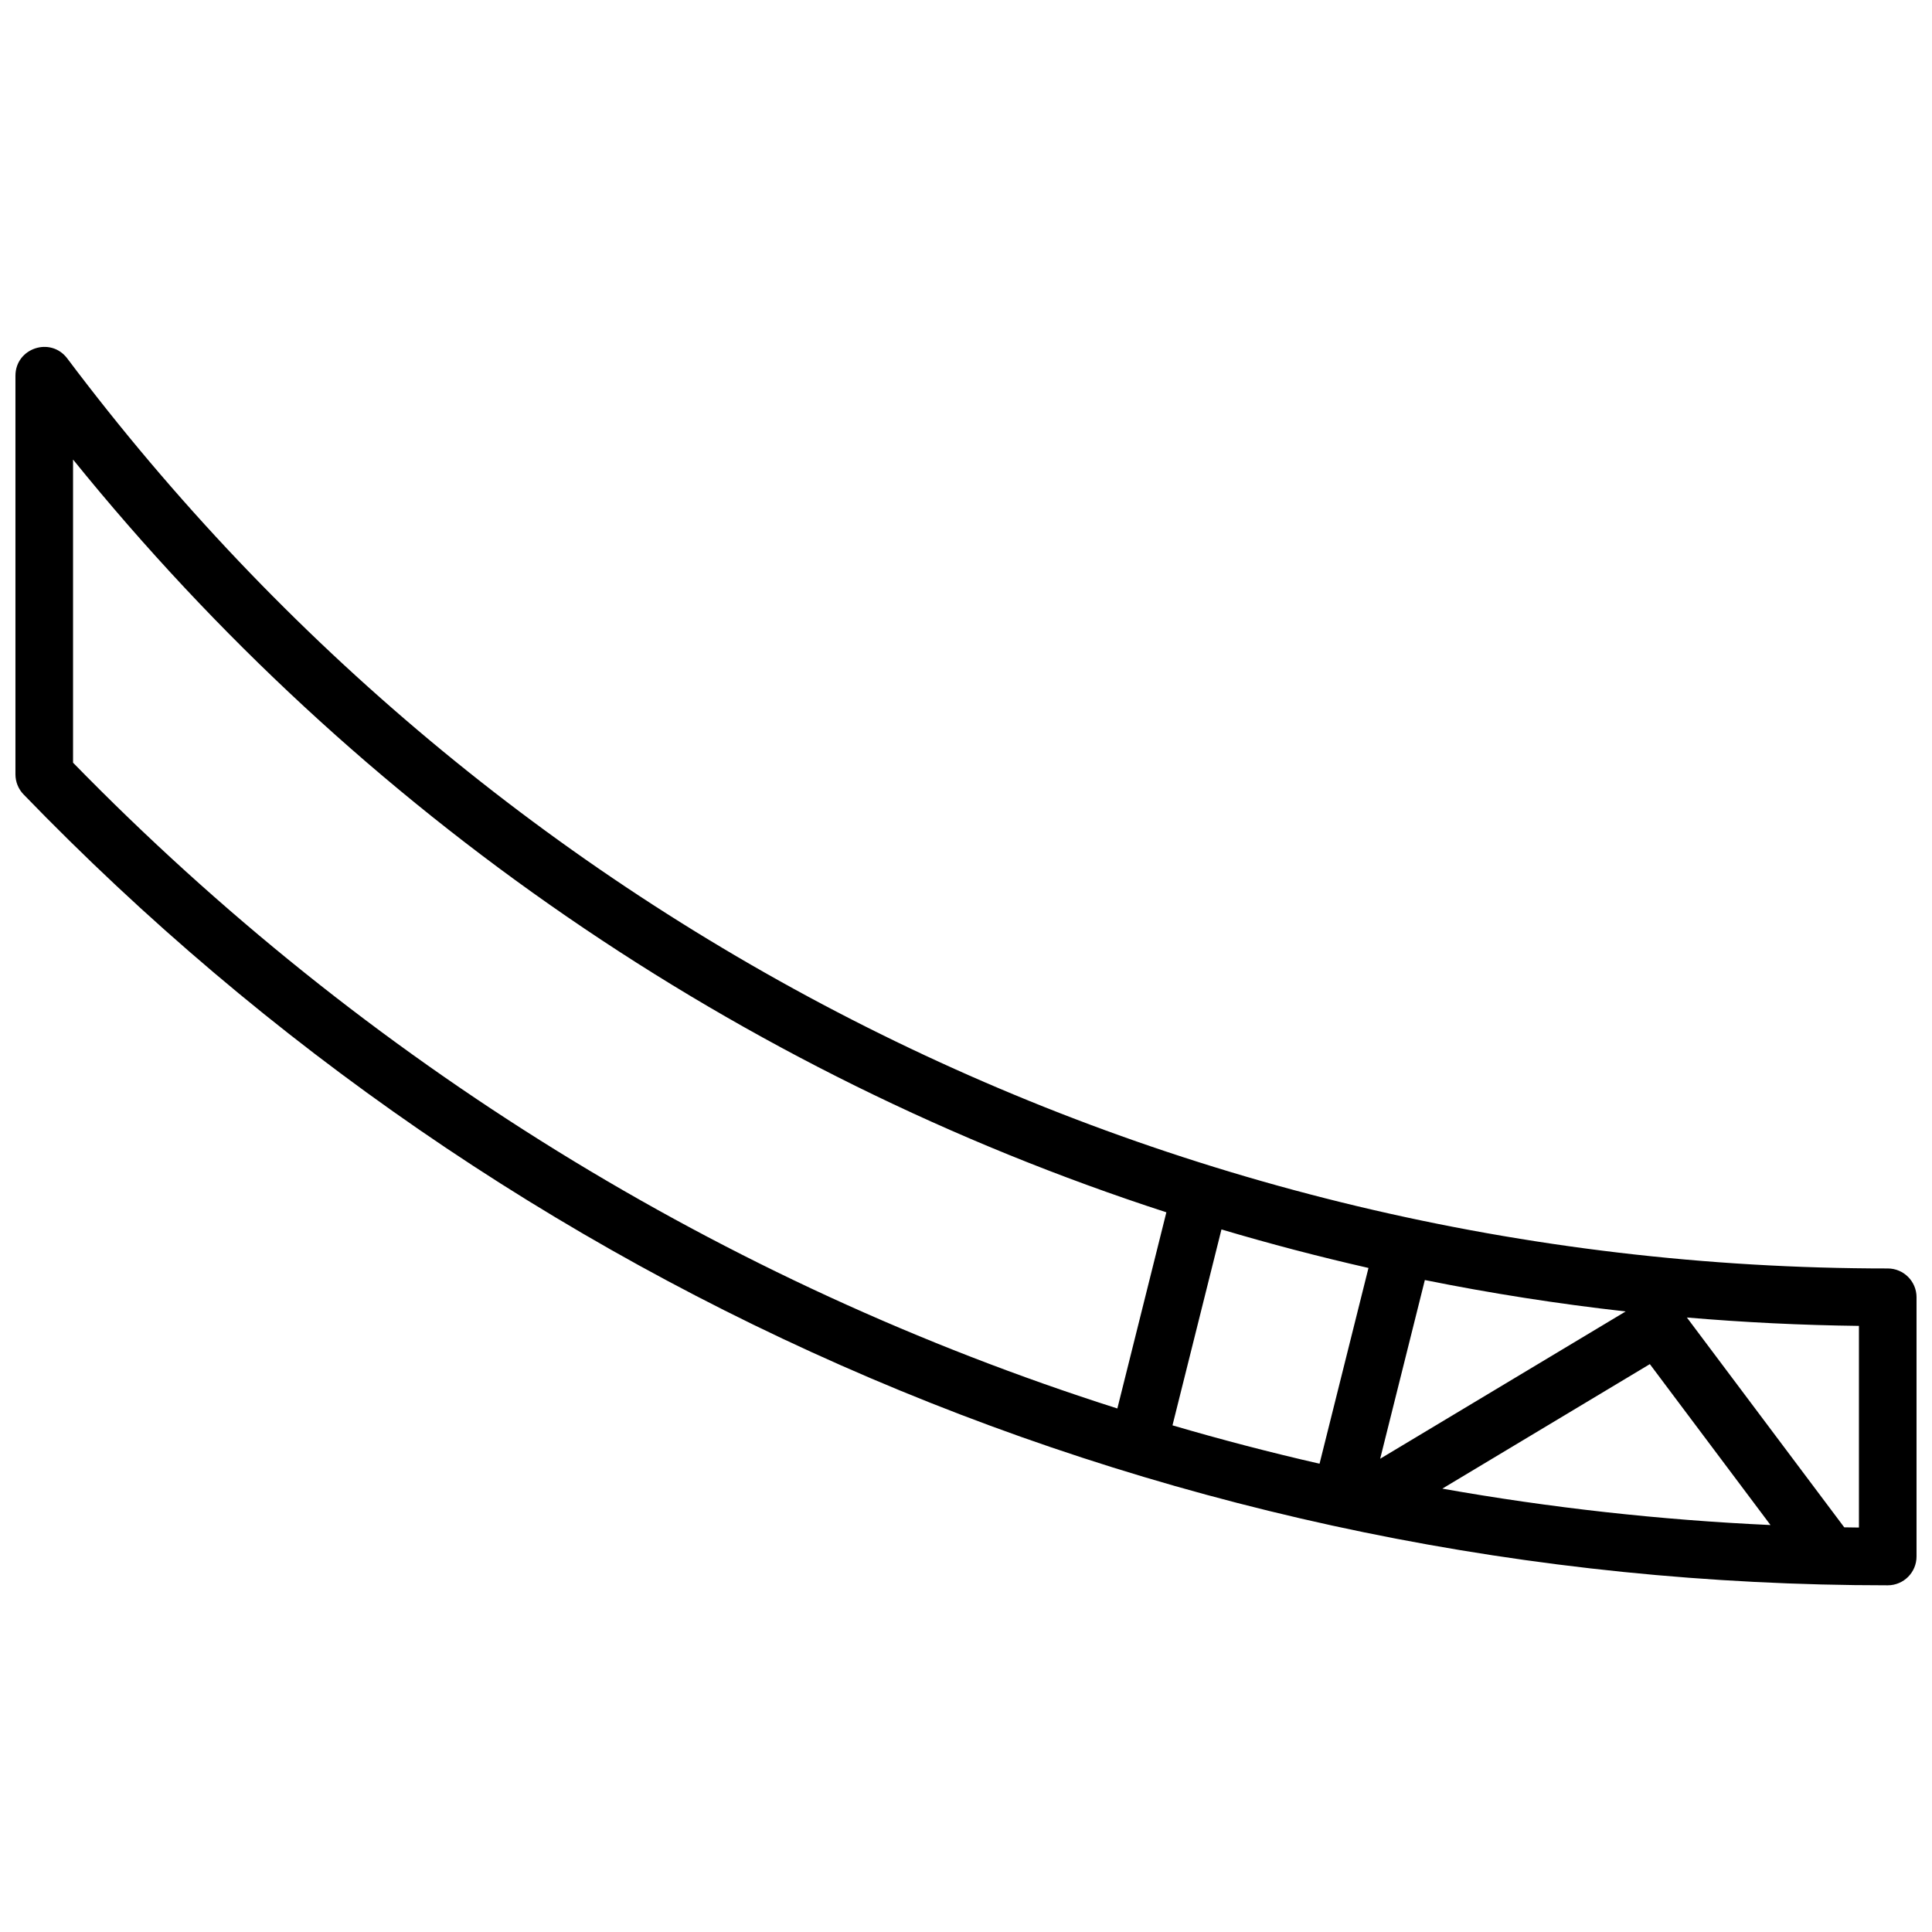 <?xml version="1.0" encoding="UTF-8"?>
<!-- Uploaded to: SVG Repo, www.svgrepo.com, Generator: SVG Repo Mixer Tools -->
<svg width="800px" height="800px" version="1.1" viewBox="144 144 512 512" xmlns="http://www.w3.org/2000/svg">
 <defs>
  <clipPath id="a">
   <path d="m148.09 235h503.81v330h-503.81z"/>
  </clipPath>
 </defs>
 <g clip-path="url(#a)">
  <path d="m651.9 487.79v68.699c0 4.215-3.418 7.633-7.633 7.633-188.79 0-365.41-76.527-494.03-209.6-1.375-1.422-2.144-3.324-2.144-5.305v-105.64c0-7.332 9.332-10.445 13.738-4.582 113.23 150.71 290.31 241.16 482.44 241.16 4.215 0 7.633 3.418 7.633 7.637zm-77.082 3.758c-17.938-2.012-35.691-4.793-53.219-8.324l-11.84 47.359zm16.223 1.605 41.703 55.605c1.297 0.023 2.594 0.039 3.891 0.055v-53.438c-15.305-0.188-30.512-0.934-45.594-2.223zm22.16 54.996-31.977-42.641-54.992 32.996c28.535 5.059 57.574 8.301 86.969 9.645zm-106.54-68.129c-13.125-2.984-26.121-6.391-38.961-10.207l-12.98 51.918c12.859 3.773 25.855 7.164 38.973 10.168zm-53.562-14.746c-113.29-36.77-213.96-105.8-289.74-199.49v80.336c77.398 79.352 172.32 137.89 276.75 171.14z"/>
 </g>
</svg>